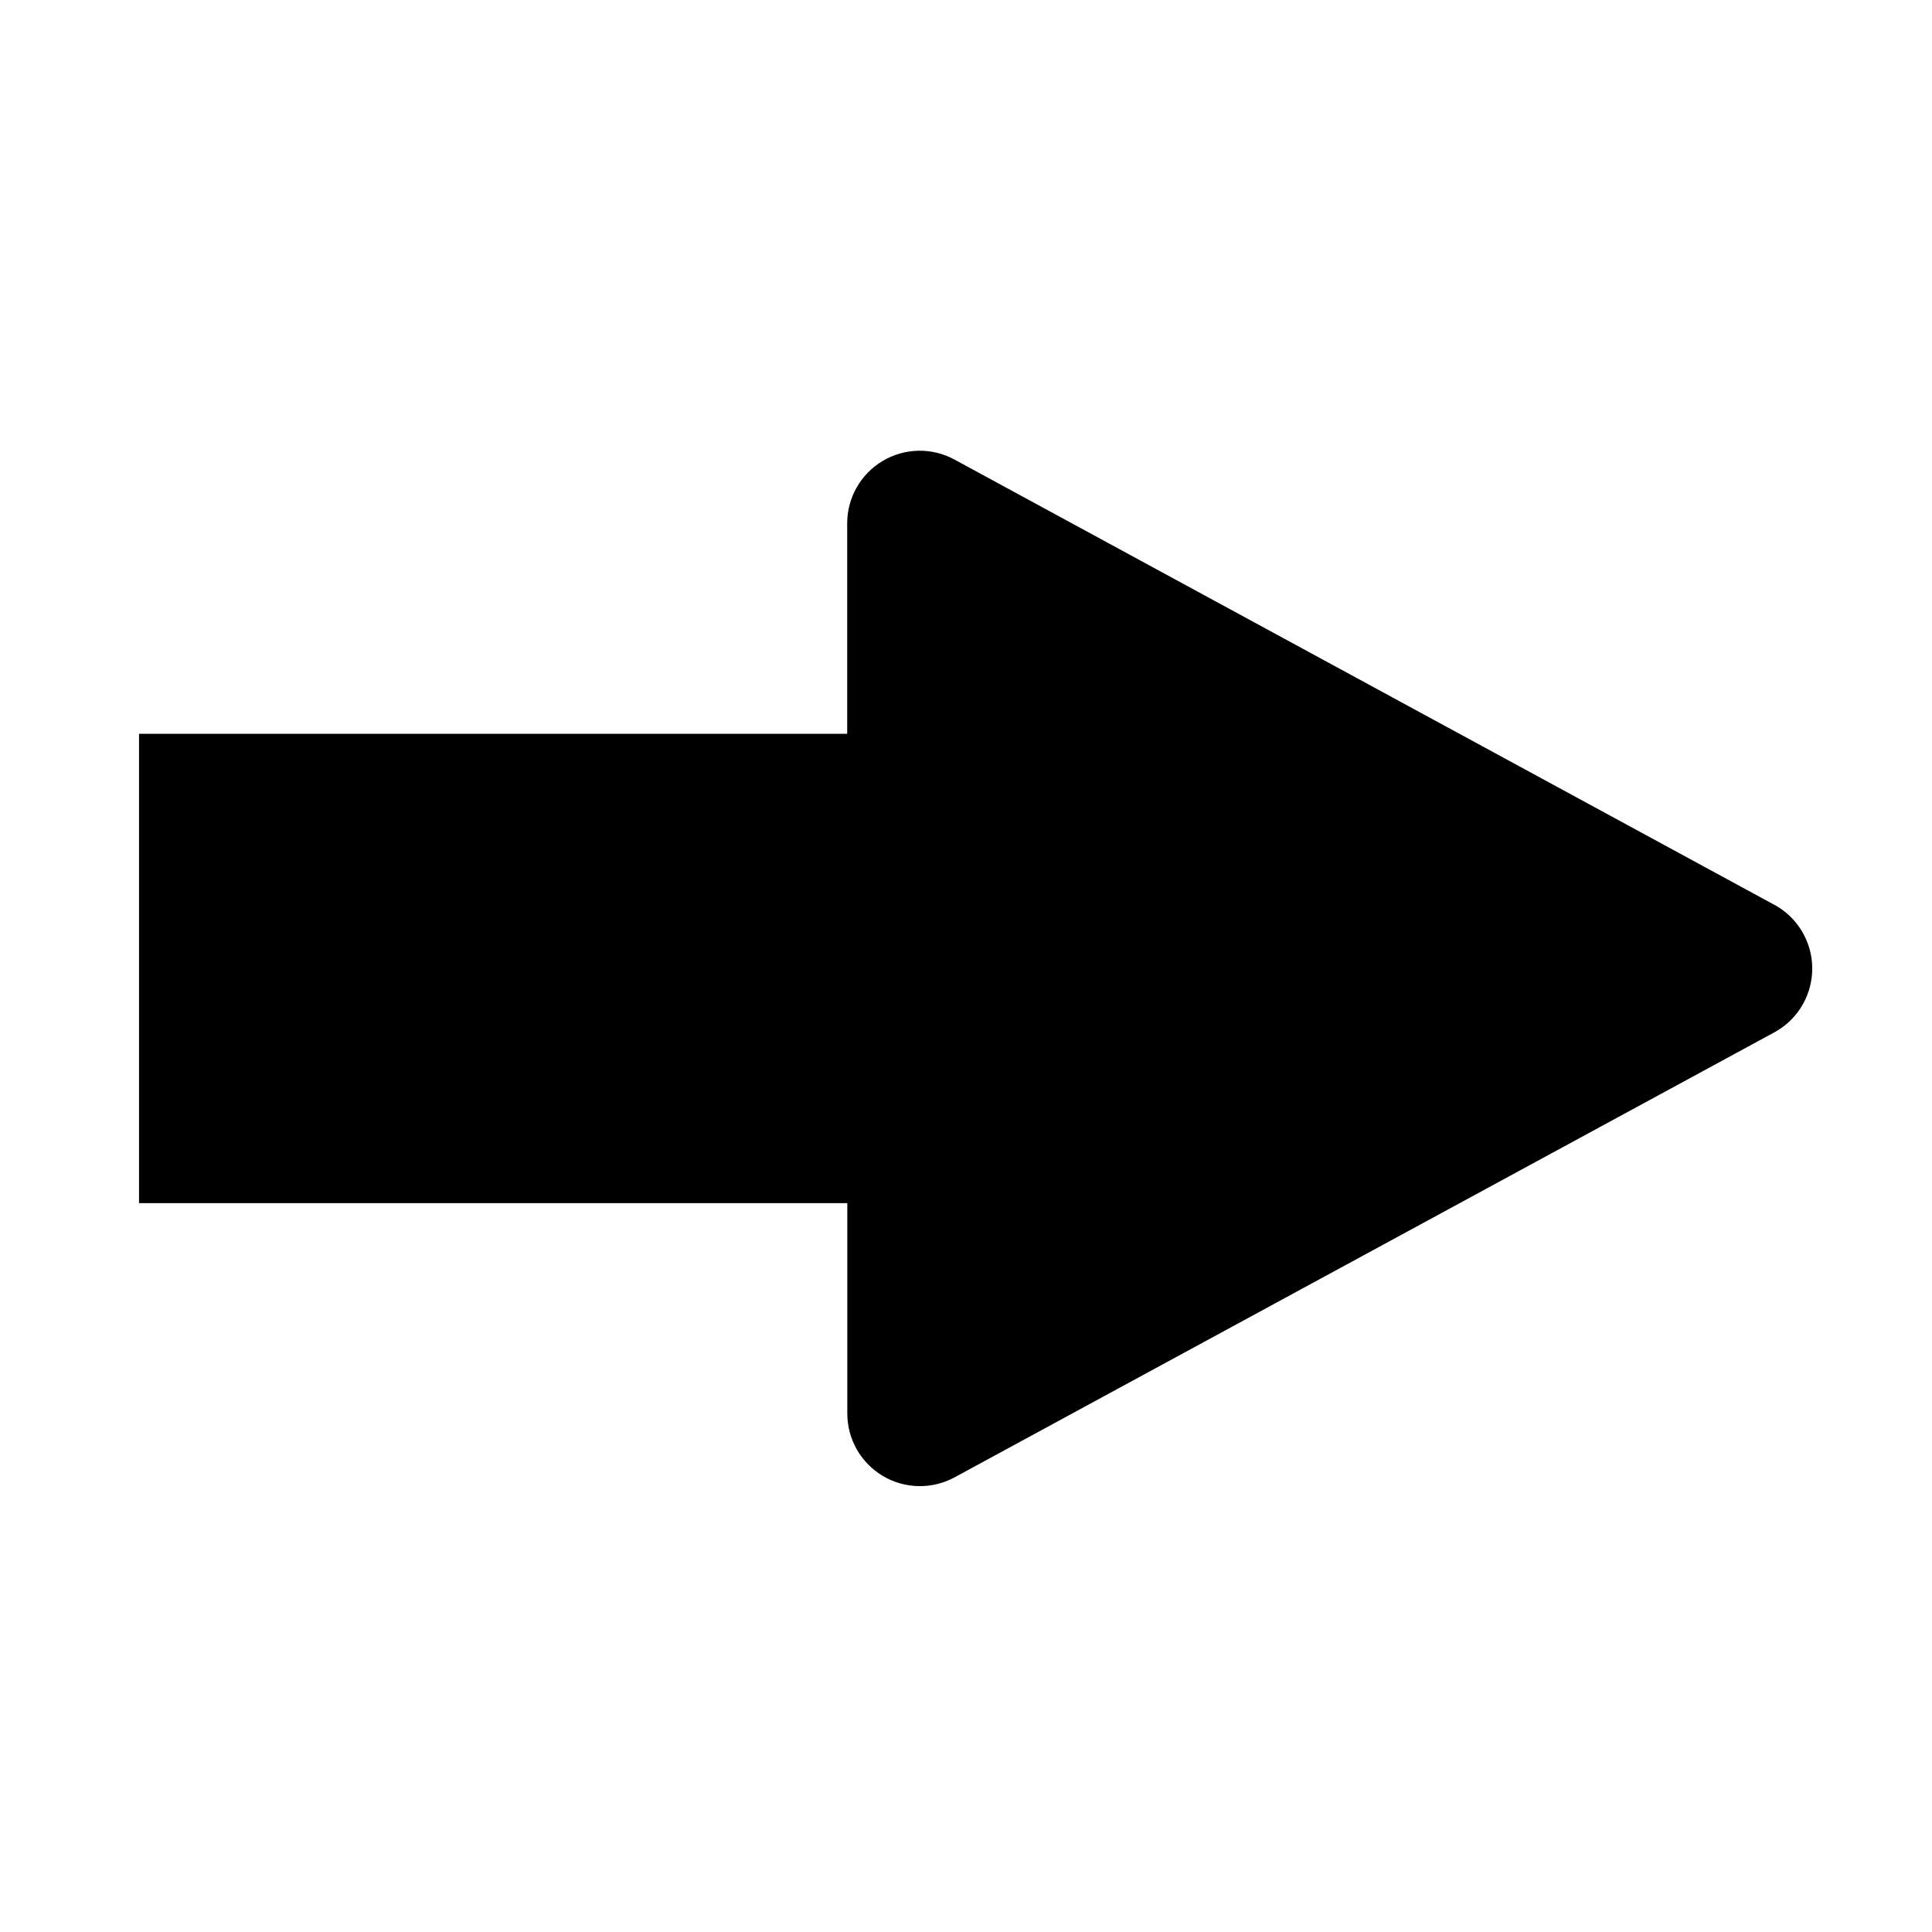 <?xml version="1.0" encoding="UTF-8"?>
<!-- The Best Svg Icon site in the world: iconSvg.co, Visit us! https://iconsvg.co -->
<svg fill="#000000" width="800px" height="800px" version="1.1" viewBox="144 144 512 512" xmlns="http://www.w3.org/2000/svg">
 <path d="m614.12 383.73-217.17-117.94c-5.961-3.246-13.191-3.106-19.027 0.363-5.832 3.465-9.41 9.75-9.41 16.539v55.77h-187.67v124.39h187.7v55.746c0.004 6.789 3.578 13.074 9.414 16.543 5.832 3.465 13.062 3.606 19.027 0.363l217.14-117.87c4.106-2.207 7.269-5.824 8.906-10.188 1.641-4.363 1.641-9.172 0-13.531-1.637-4.363-4.801-7.984-8.906-10.188z"/>
</svg>